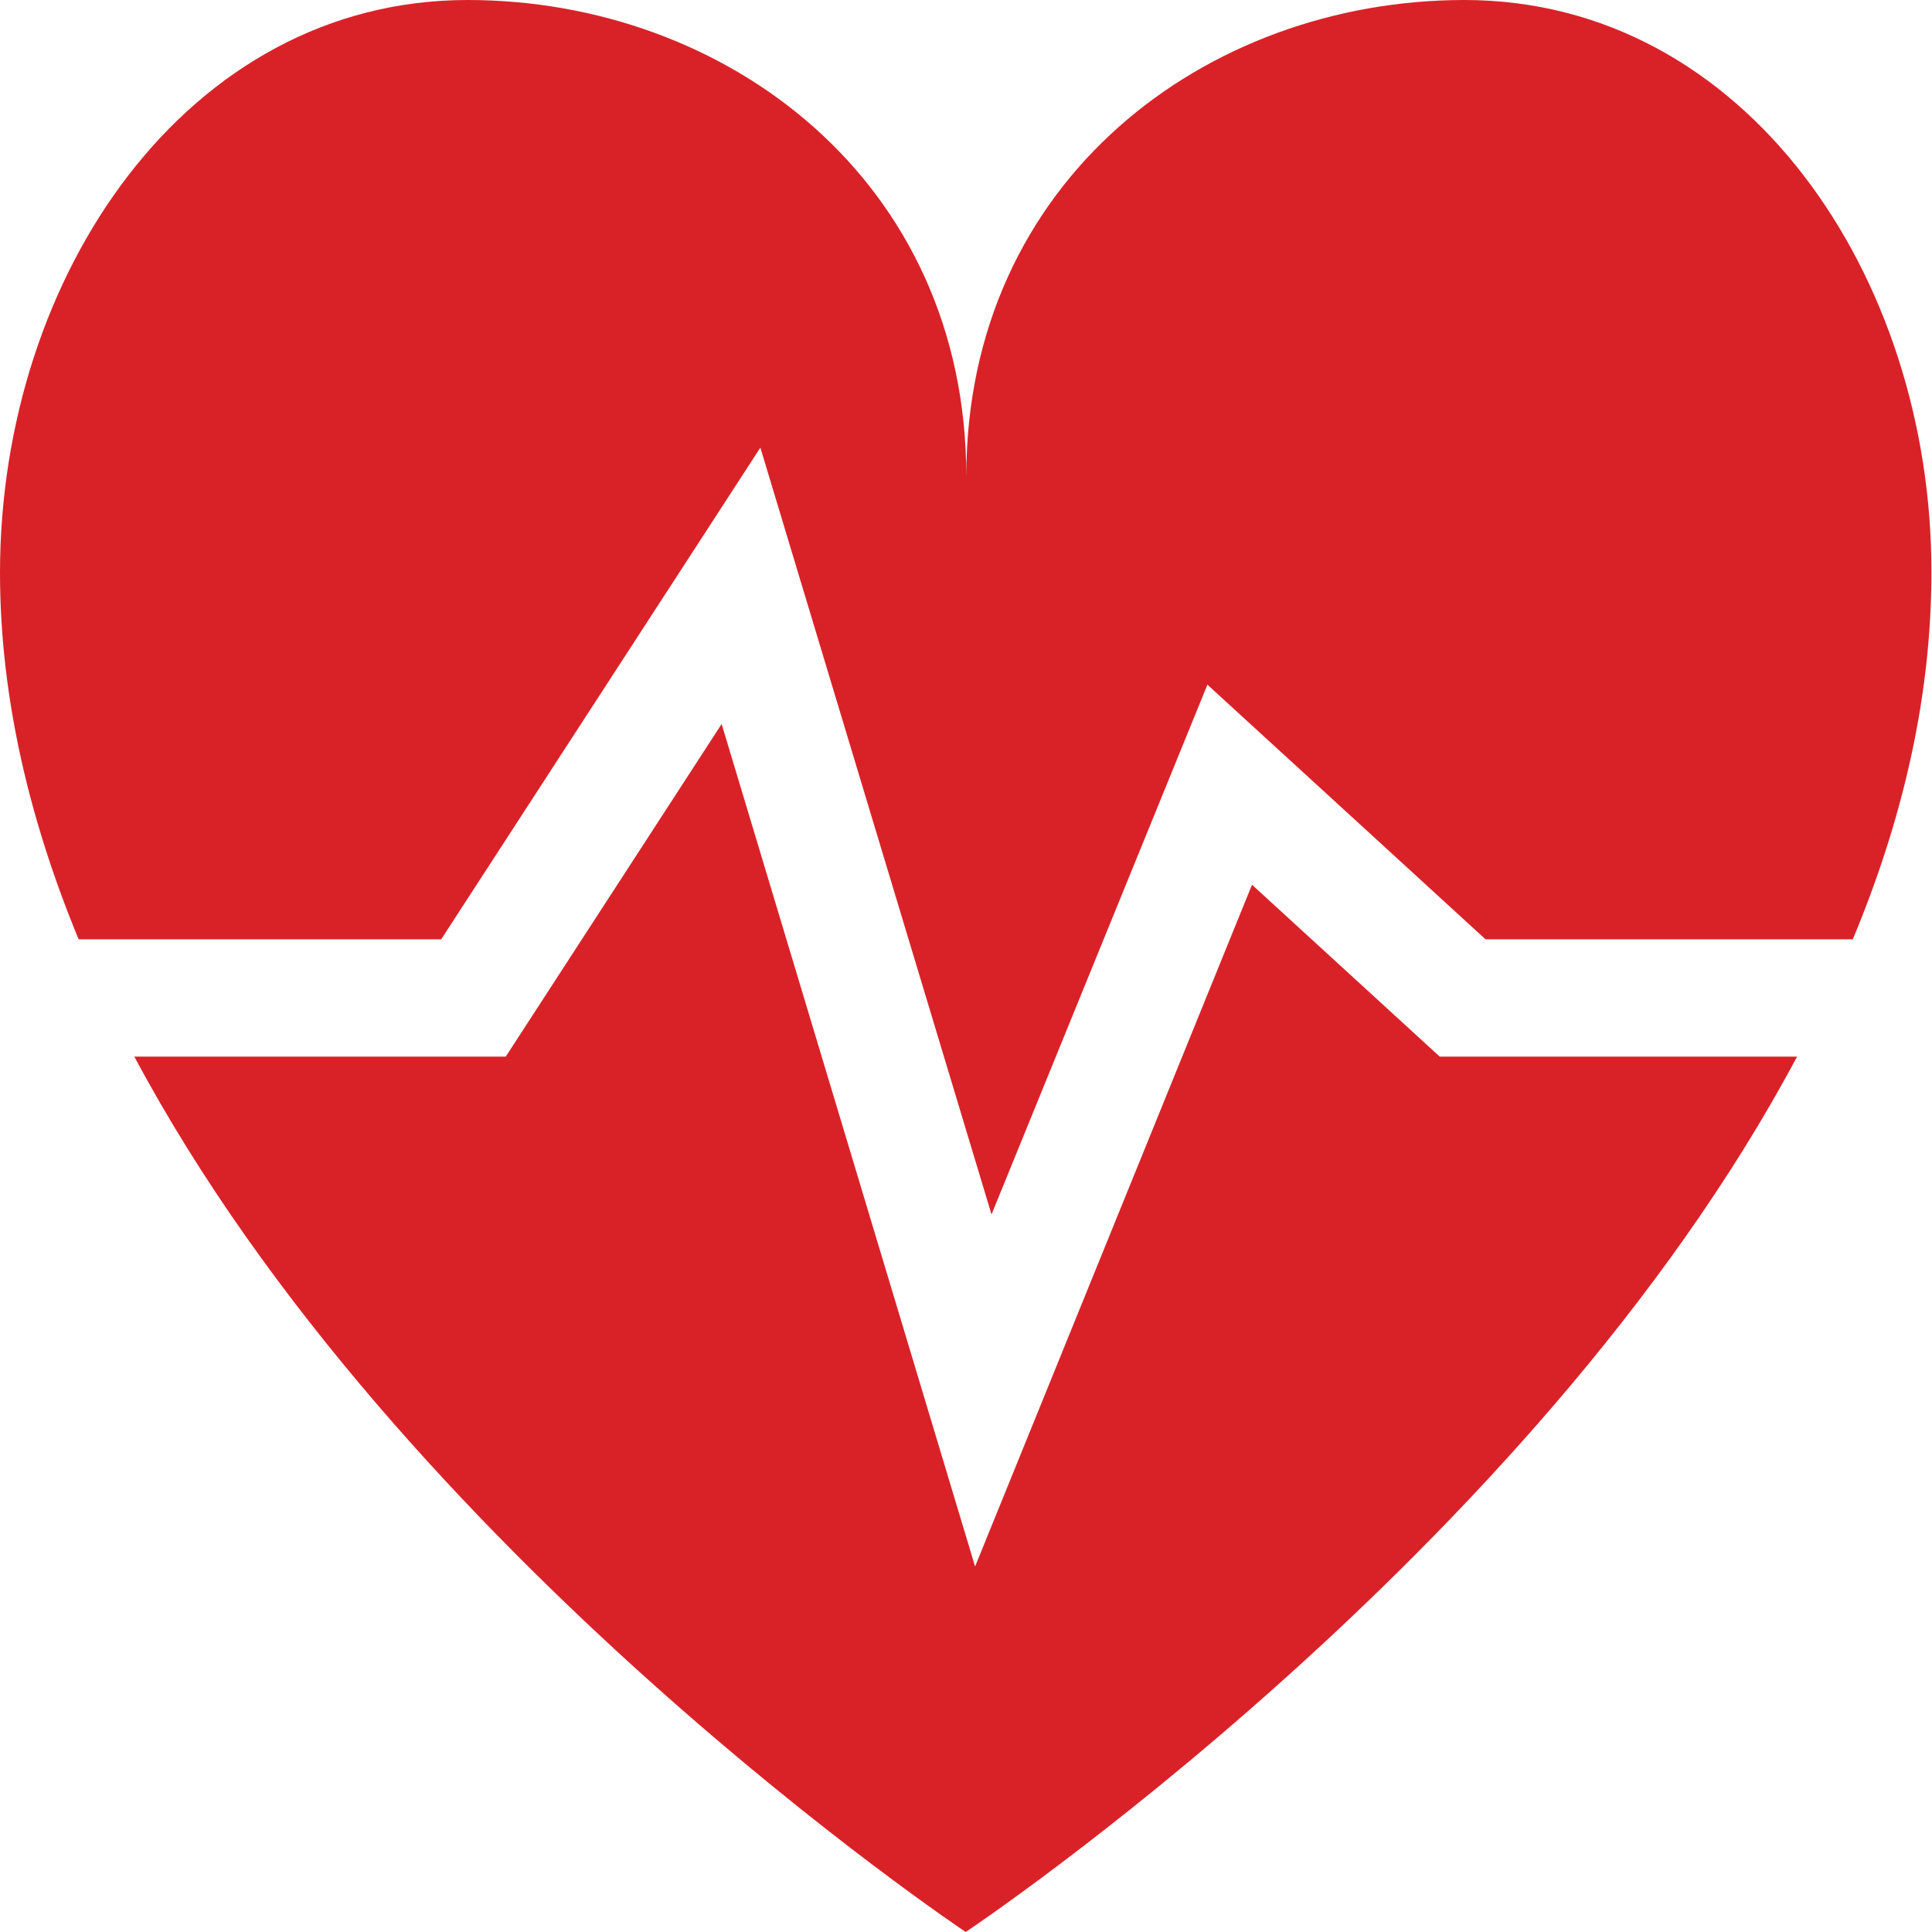 <svg xmlns="http://www.w3.org/2000/svg" viewBox="0 0 329.3 329.3" fill="#d92228" xmlns:v="https://vecta.io/nano"><path d="M75.2 160.1l54.4-83.8L169 207l36.8-90.3 47.4 43.4h62.6c8.4-20.1 13.4-41.1 13.4-62.5C329.3 47 297.4 0 249.6 0c-44 0-84.9 30.7-84.9 81.2 0-50.5-41-81.2-85-81.2C31.9 0 0 47 0 97.6 0 119 5.1 140 13.4 160.1h61.8 0 0zm170.2 20l-32-29.3L166.2 267 123 123.4l-36.8 56.7H22.9C68.2 265 164.6 329.3 164.6 329.3s96.5-64.3 141.7-149.2h-60.9 0z"/></svg>
